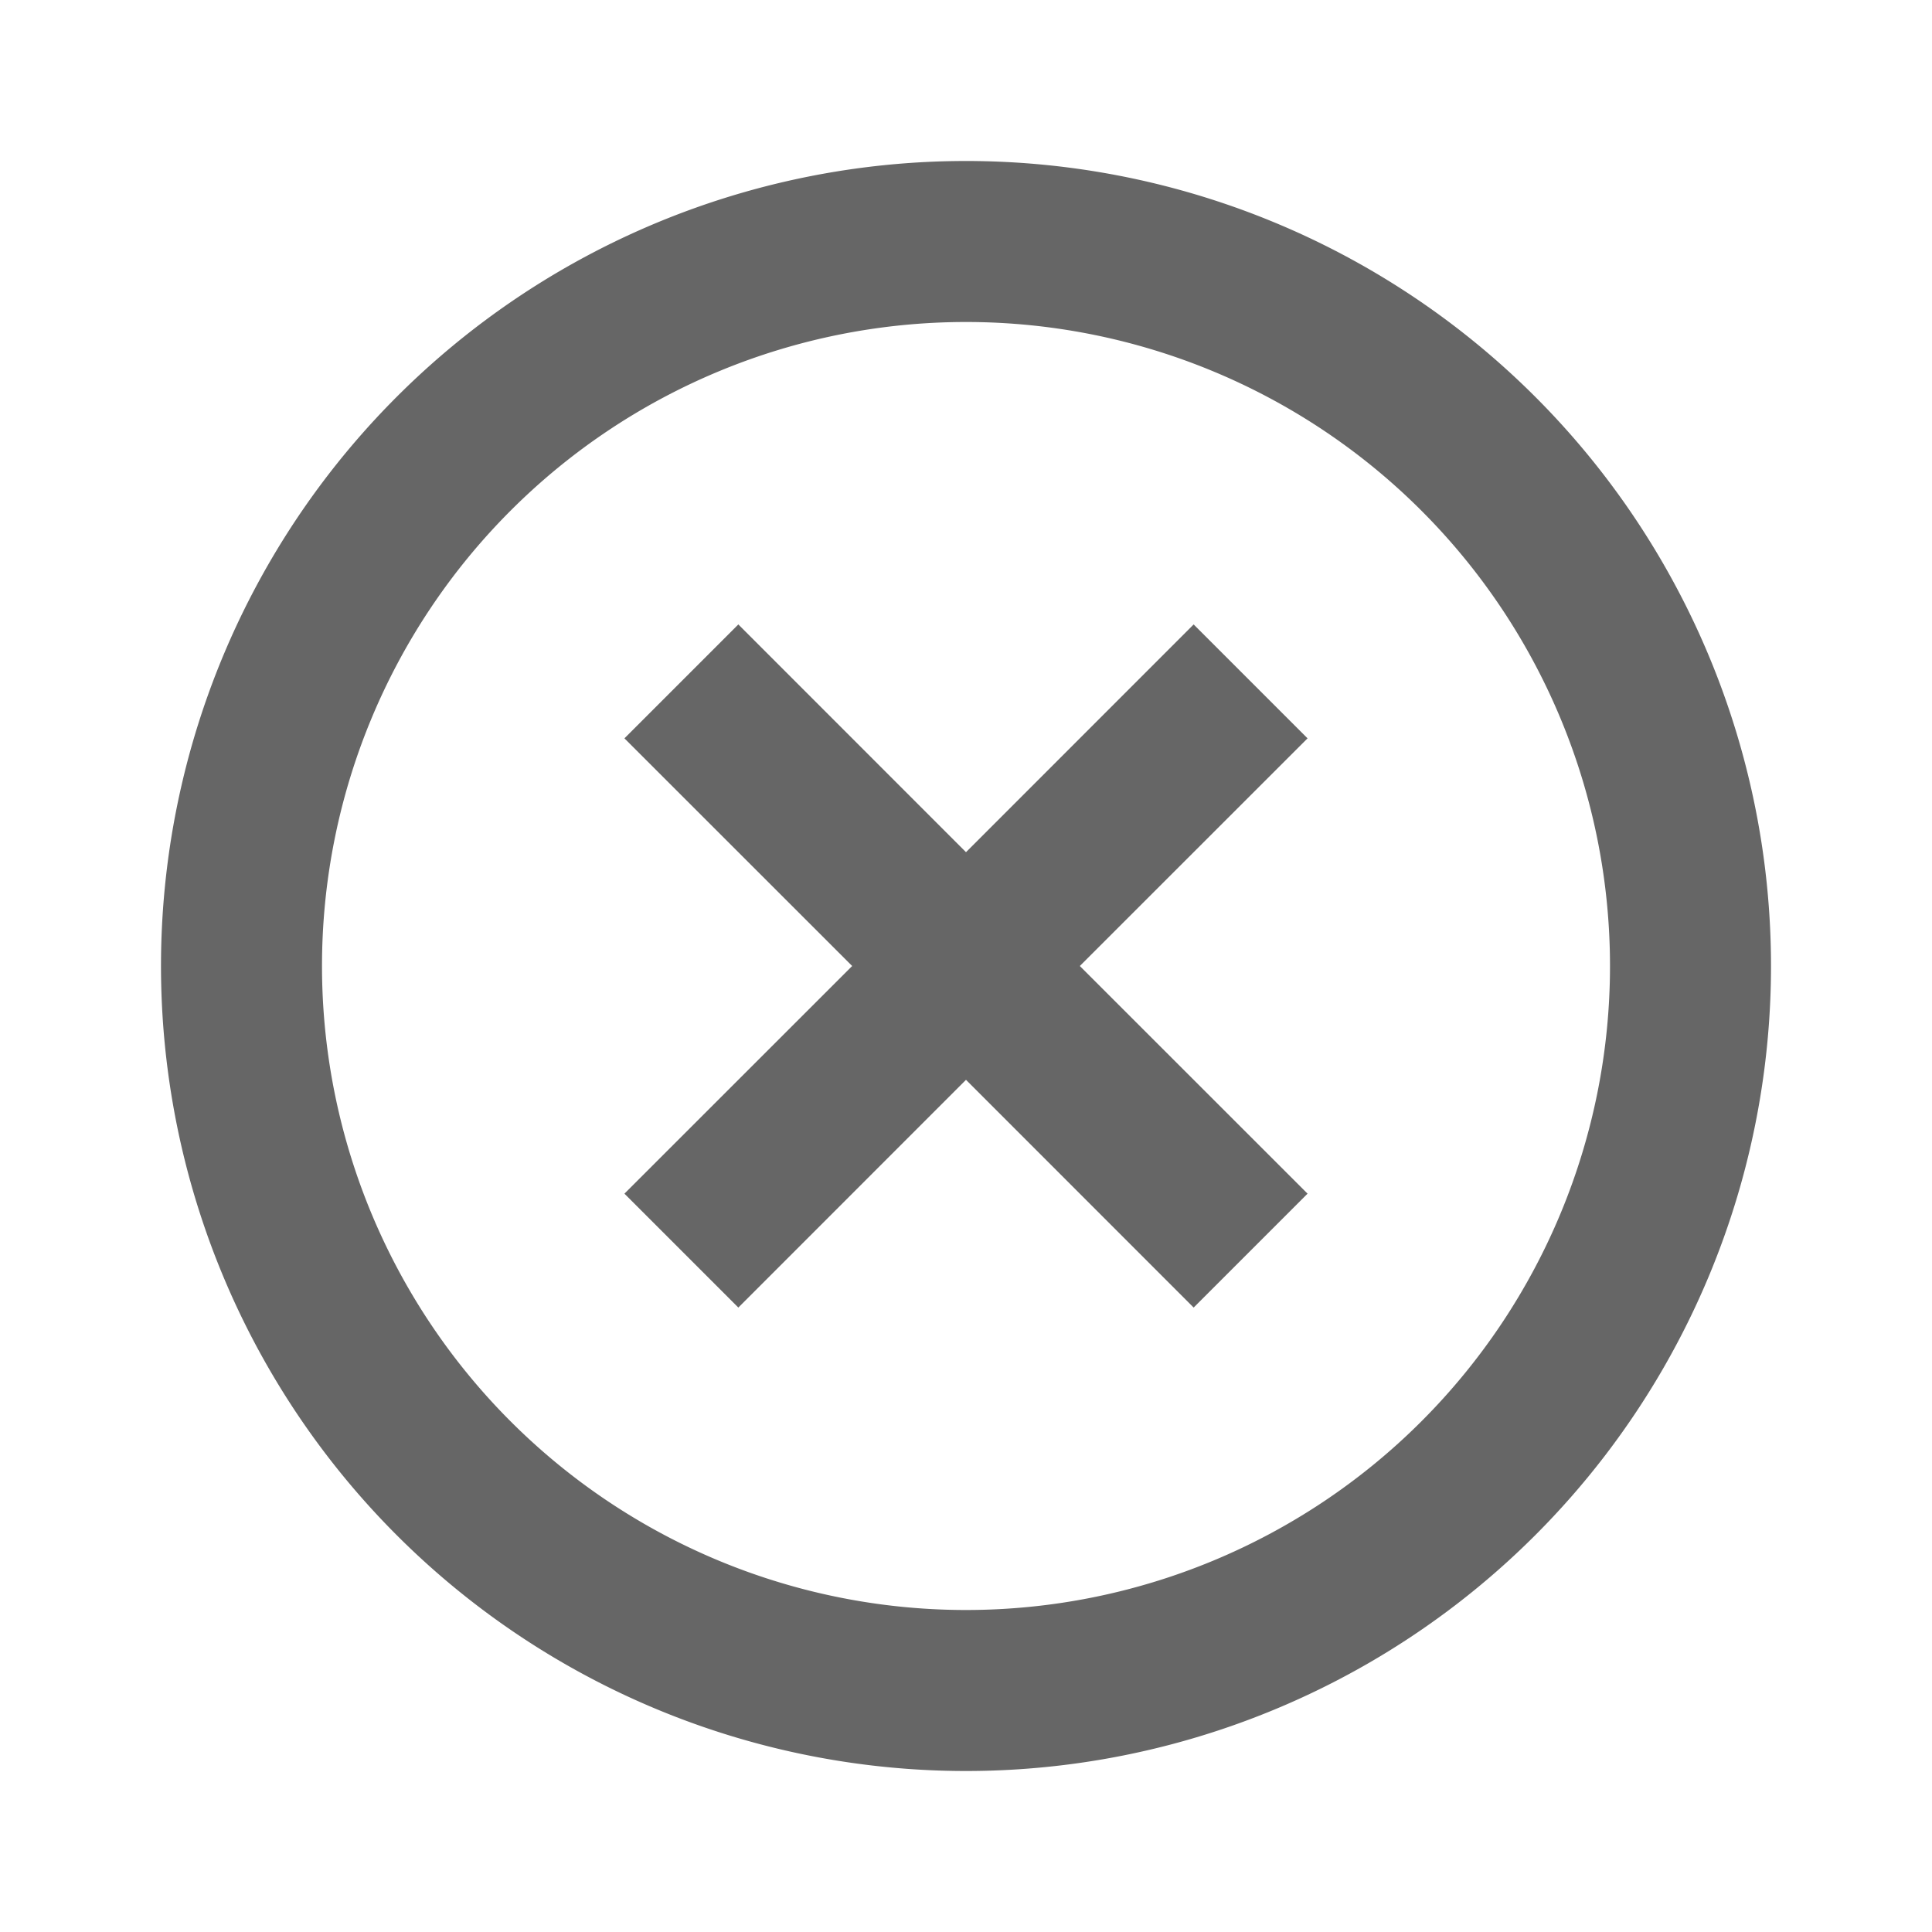 <svg id="close-circle-line_1_" data-name="close-circle-line (1)" xmlns="http://www.w3.org/2000/svg" width="24" height="24" viewBox="0 0 24 24">
  <path id="Path_24058" data-name="Path 24058" d="M0,0H24V24H0Z" fill="none"/>
  <path id="Path_24059" data-name="Path 24059" d="M12,22A10,10,0,1,1,22,12,10,10,0,0,1,12,22Zm0-2a8,8,0,1,0-8-8A8,8,0,0,0,12,20Zm0-9.414,2.828-2.829,1.415,1.415L13.414,12l2.829,2.828-1.415,1.415L12,13.414,9.172,16.243,7.757,14.828,10.586,12,7.757,9.172,9.172,7.757Z" fill="#666"/>
</svg>
